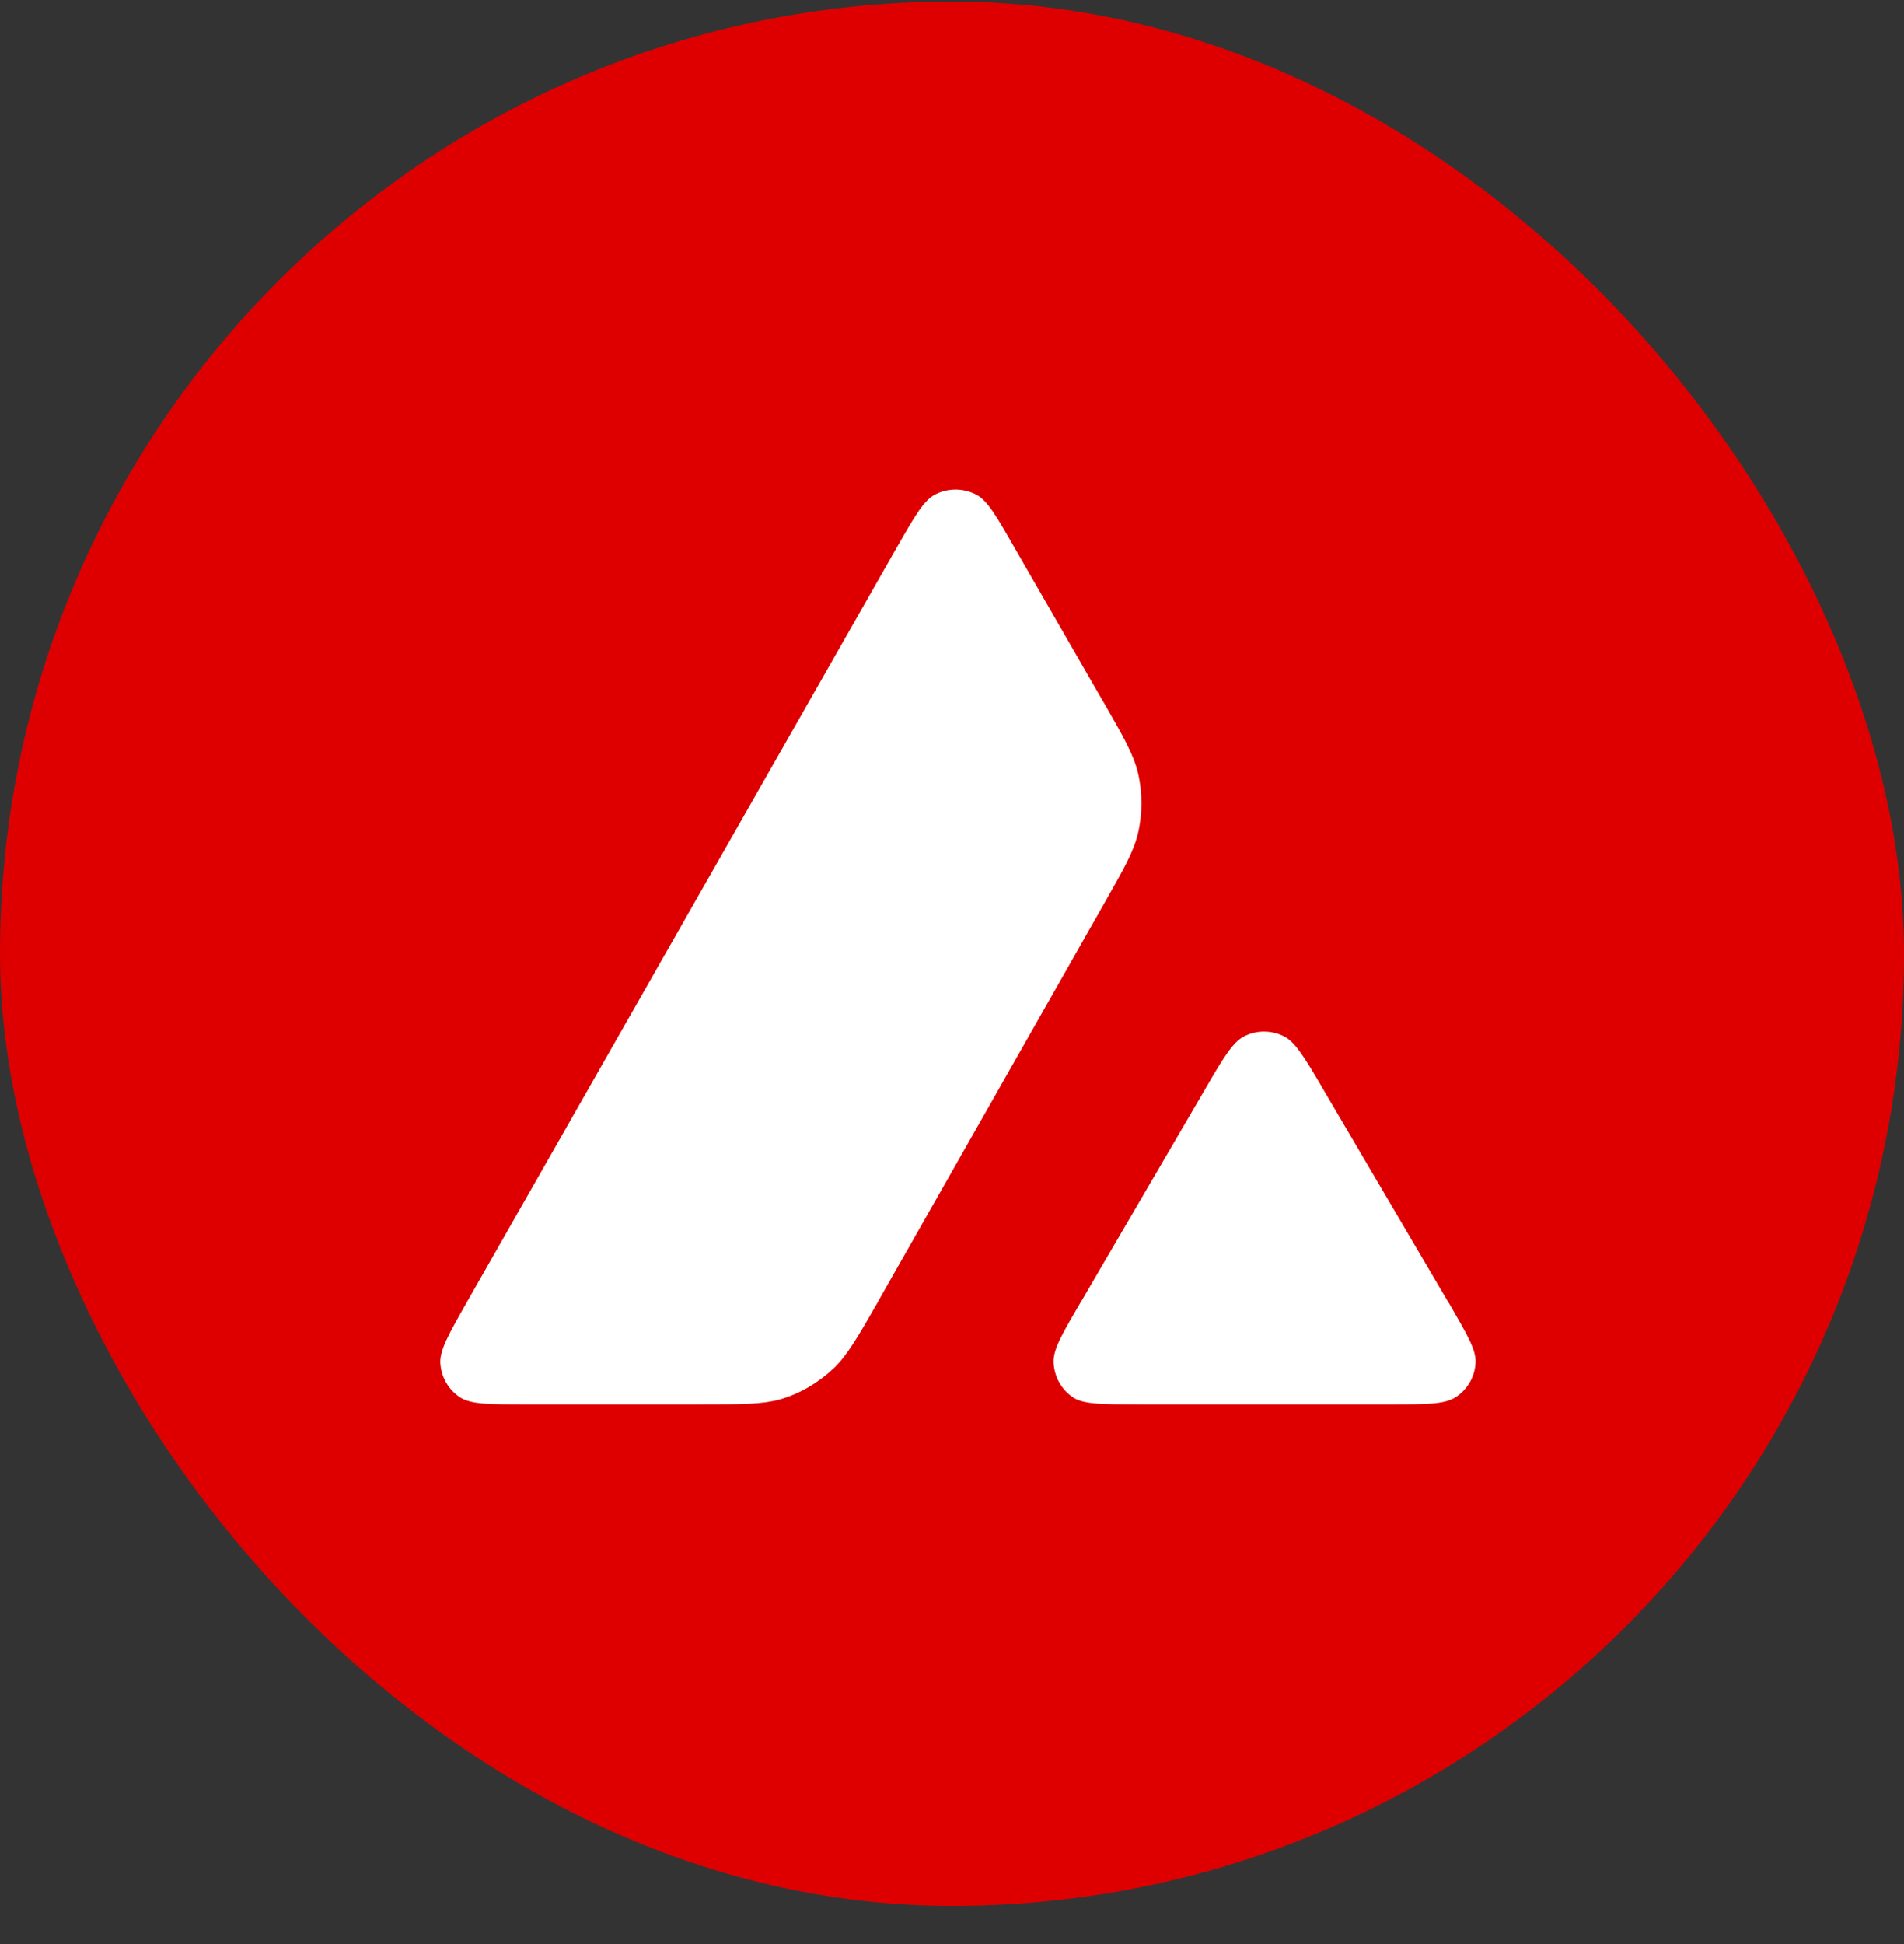 <svg width="48" height="49" viewBox="0 0 48 49" fill="none" xmlns="http://www.w3.org/2000/svg">
<rect x="0" y="0" width="48" height="49" fill="#333333" stroke="none"/>
<rect y="0.039" width="48" height="48" rx="24" fill="#DE0000"/>
<path fill-rule="evenodd" clip-rule="evenodd" d="M17.65 35.398H13.26C12.338 35.398 11.883 35.398 11.604 35.224C11.303 35.029 11.122 34.709 11.101 34.354C11.087 34.027 11.31 33.631 11.765 32.83L22.598 13.816C23.06 13.009 23.29 12.605 23.584 12.459C23.898 12.299 24.276 12.299 24.597 12.459C24.891 12.605 25.122 13.009 25.583 13.816L27.812 17.686L27.826 17.707C28.323 18.57 28.574 19.015 28.686 19.474C28.805 19.976 28.805 20.512 28.686 21.013C28.574 21.479 28.323 21.917 27.82 22.801L22.13 32.816L22.116 32.844C21.613 33.721 21.361 34.16 21.012 34.494C20.627 34.855 20.166 35.127 19.663 35.273C19.201 35.398 18.684 35.398 17.65 35.398ZM28.735 35.398H35.026C35.955 35.398 36.416 35.398 36.696 35.217C36.997 35.023 37.185 34.695 37.199 34.34C37.213 34.027 36.99 33.645 36.556 32.893C36.542 32.865 36.528 32.844 36.507 32.816L33.355 27.45L33.32 27.388C32.88 26.643 32.656 26.267 32.37 26.121C32.055 25.961 31.678 25.961 31.363 26.121C31.077 26.267 30.839 26.664 30.378 27.457L27.246 32.823L27.232 32.844C26.771 33.631 26.54 34.027 26.561 34.354C26.582 34.709 26.764 35.036 27.065 35.231C27.337 35.398 27.805 35.398 28.735 35.398Z" fill="white"/>
</svg>

